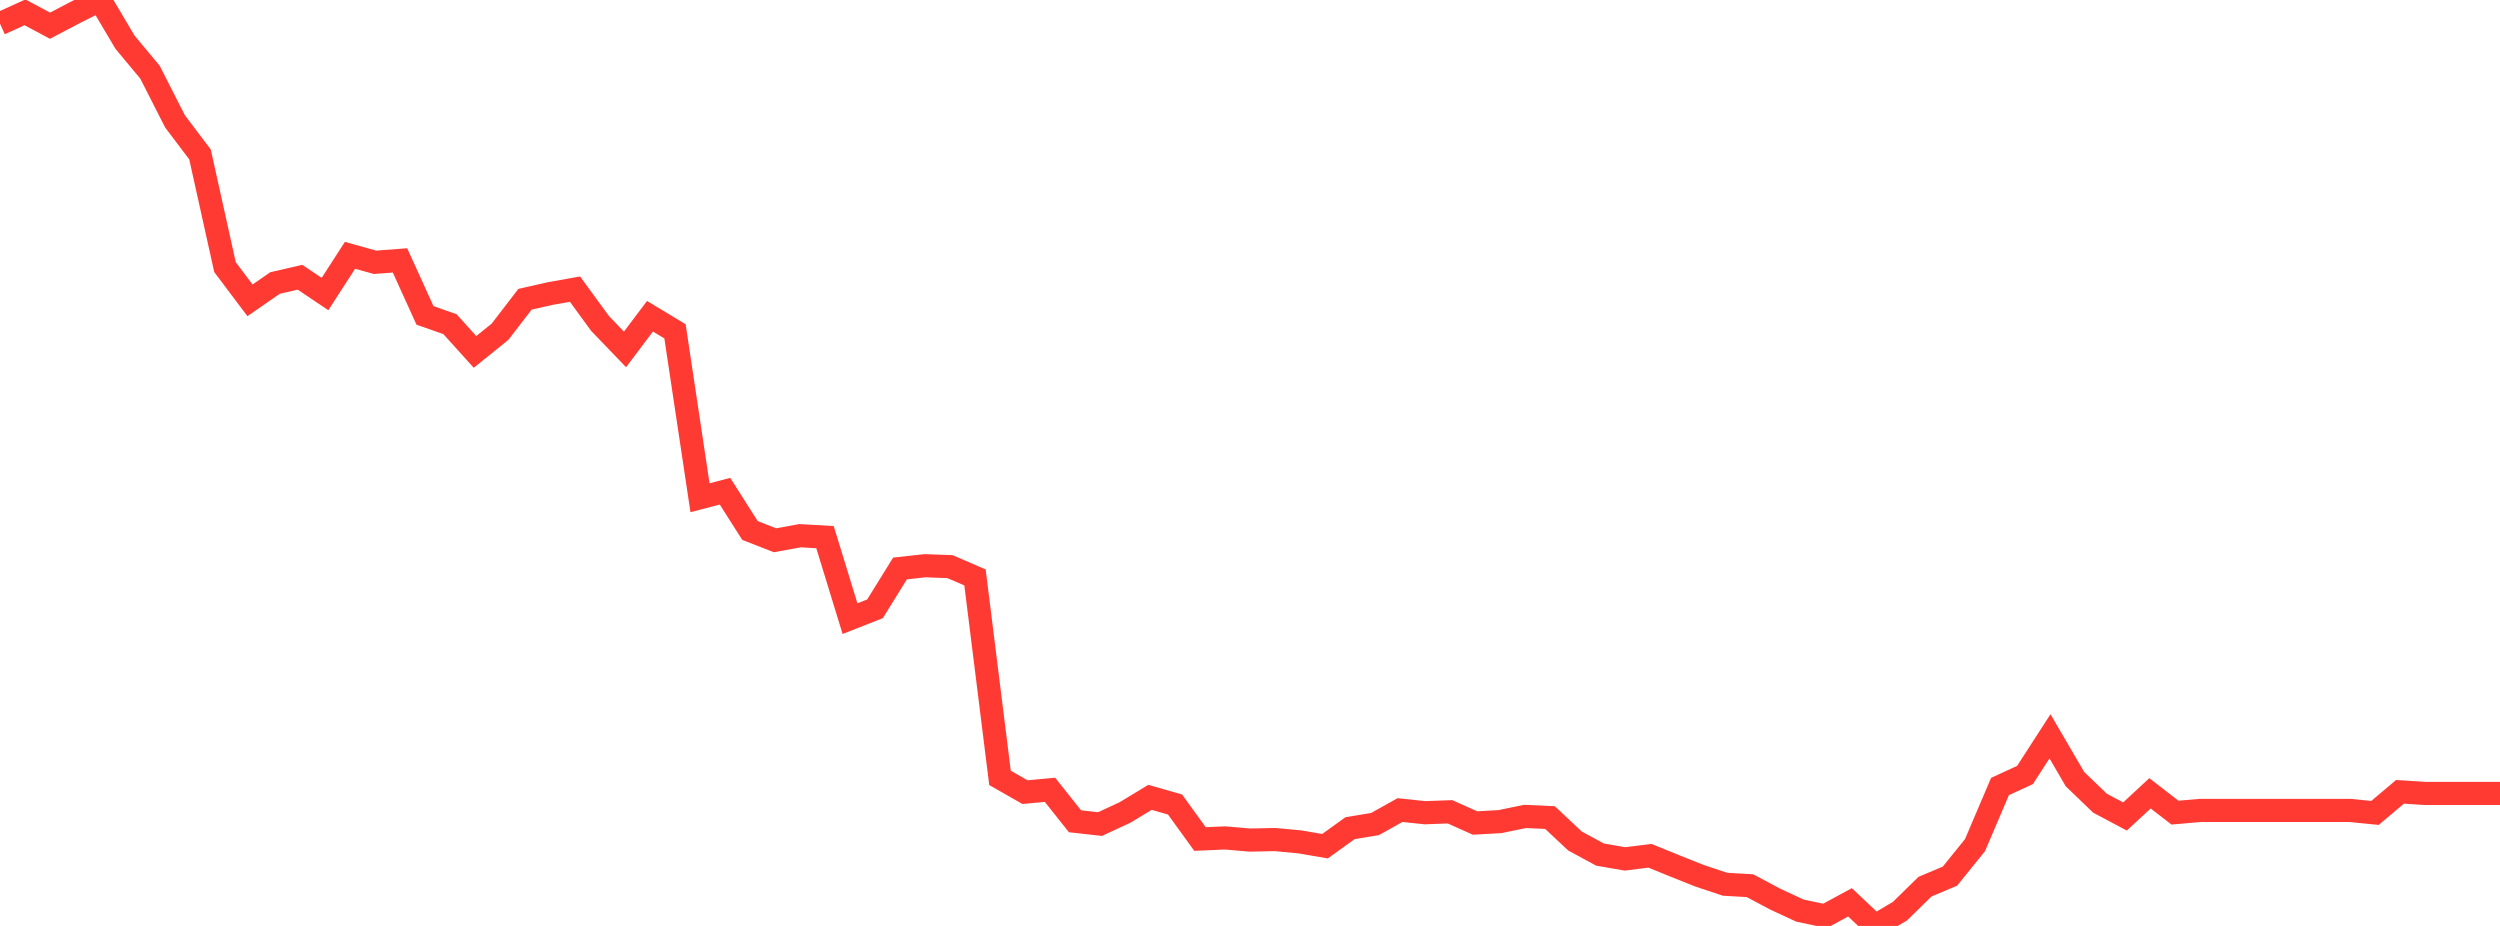 <?xml version="1.0" standalone="no"?>
<!DOCTYPE svg PUBLIC "-//W3C//DTD SVG 1.1//EN" "http://www.w3.org/Graphics/SVG/1.1/DTD/svg11.dtd">

<svg width="135" height="50" viewBox="0 0 135 50" preserveAspectRatio="none" 
  xmlns="http://www.w3.org/2000/svg"
  xmlns:xlink="http://www.w3.org/1999/xlink">


<polyline points="0.0, 1.279 1.35, 0.666 2.7, 1.389 4.05, 0.679 5.4, 0.0 6.75, 2.278 8.1, 3.899 9.45, 6.553 10.8, 8.338 12.15, 14.424 13.5, 16.218 14.85, 15.283 16.2, 14.971 17.55, 15.878 18.9, 13.787 20.25, 14.164 21.6, 14.062 22.95, 17.032 24.3, 17.506 25.65, 19.003 27.0, 17.916 28.35, 16.16 29.7, 15.854 31.05, 15.613 32.4, 17.463 33.75, 18.868 35.1, 17.078 36.45, 17.892 37.8, 26.878 39.15, 26.525 40.5, 28.647 41.85, 29.175 43.2, 28.928 44.55, 29.005 45.9, 33.406 47.25, 32.876 48.6, 30.698 49.95, 30.549 51.3, 30.598 52.65, 31.181 54.0, 42.005 55.35, 42.775 56.7, 42.65 58.05, 44.349 59.4, 44.5 60.75, 43.874 62.1, 43.057 63.45, 43.442 64.8, 45.307 66.15, 45.248 67.5, 45.364 68.85, 45.336 70.2, 45.463 71.55, 45.695 72.9, 44.723 74.25, 44.499 75.6, 43.744 76.95, 43.887 78.3, 43.837 79.65, 44.442 81.0, 44.367 82.35, 44.087 83.7, 44.149 85.05, 45.415 86.4, 46.147 87.75, 46.381 89.1, 46.212 90.45, 46.763 91.8, 47.3 93.15, 47.749 94.5, 47.828 95.85, 48.547 97.2, 49.174 98.55, 49.458 99.9, 48.725 101.25, 50.0 102.6, 49.202 103.95, 47.88 105.3, 47.31 106.65, 45.638 108.0, 42.472 109.35, 41.85 110.7, 39.761 112.05, 42.074 113.4, 43.373 114.75, 44.09 116.1, 42.839 117.45, 43.882 118.8, 43.764 120.15, 43.764 121.5, 43.764 122.85, 43.764 124.2, 43.764 125.55, 43.764 126.9, 43.764 128.25, 43.898 129.6, 42.759 130.95, 42.845 132.3, 42.845 133.65, 42.845 135.0, 42.845" fill="none" stroke="#ff3a33" stroke-width="1.25"/>

</svg>